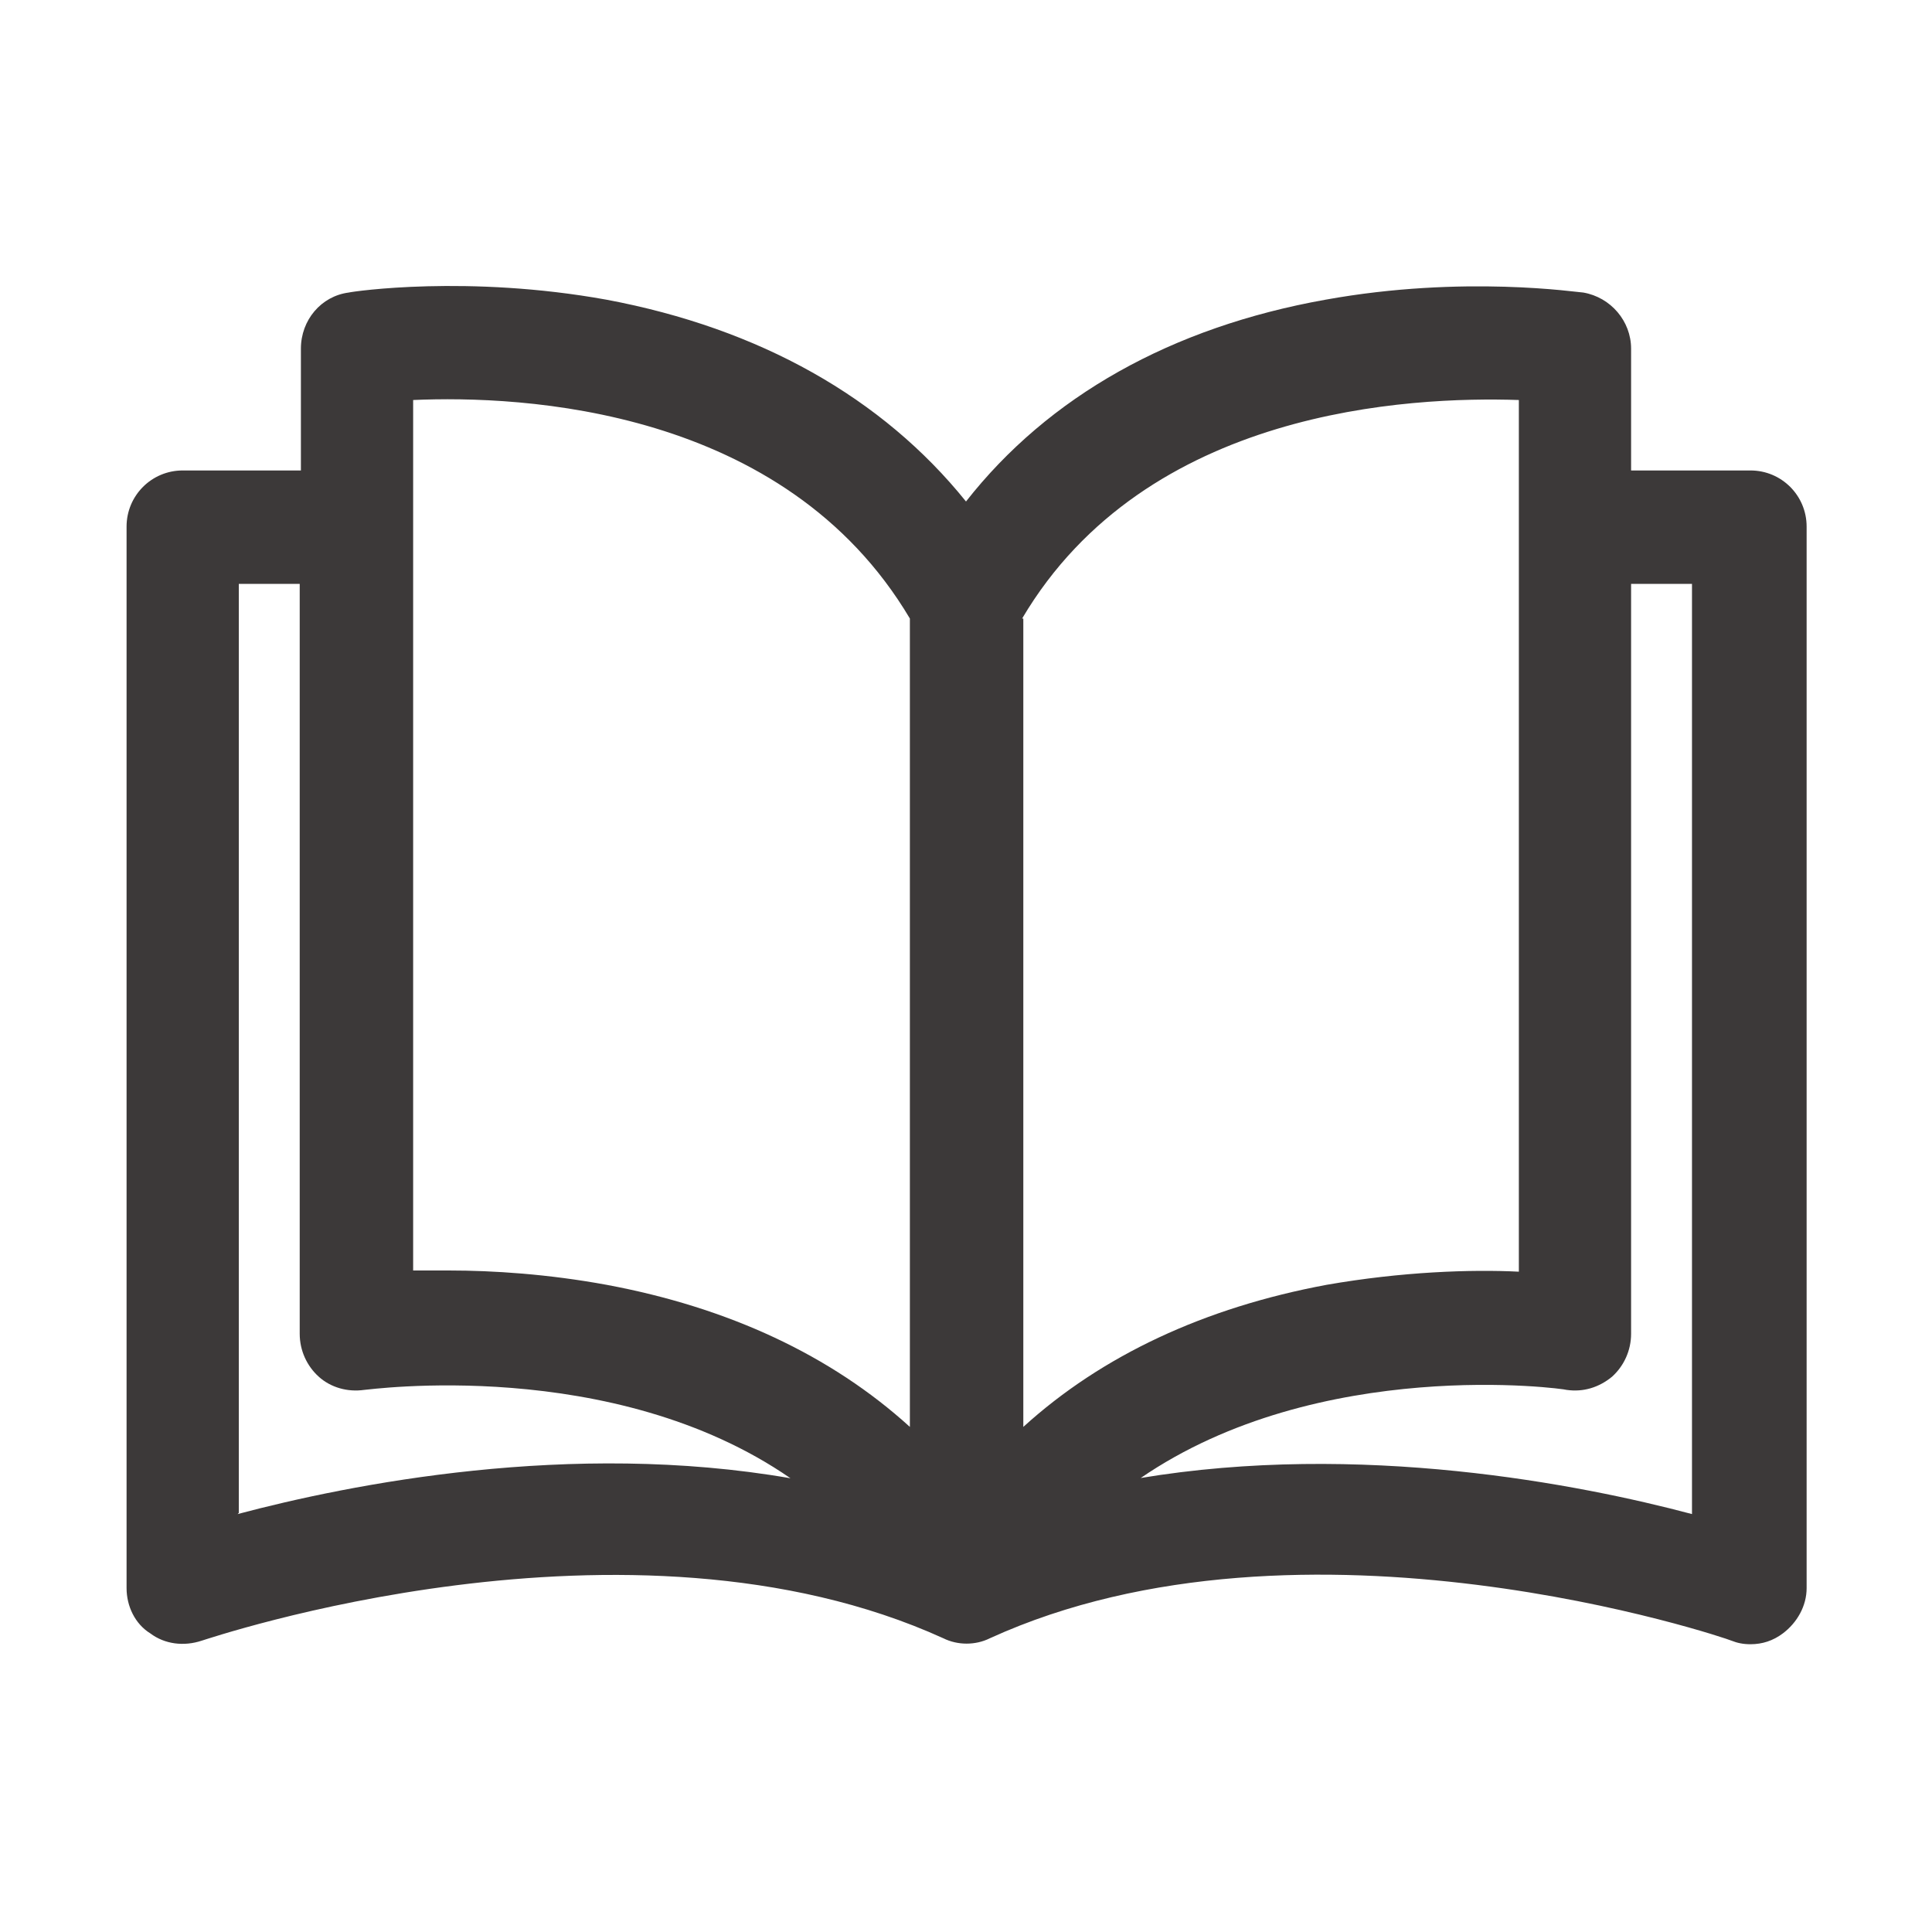 <?xml version="1.0" encoding="UTF-8"?>
<svg xmlns="http://www.w3.org/2000/svg" version="1.1" viewBox="0 0 161.8 161.8">
  <defs>
    <style>
      .cls-1 {
        fill: #3c3939;
      }

      .cls-2 {
        display: none;
        fill: #42a1dd;
      }
    </style>
  </defs>
  <!-- Generator: Adobe Illustrator 28.7.1, SVG Export Plug-In . SVG Version: 1.2.0 Build 142)  -->
  <g>
    <g id="icon-events">
      <path id="Path_11" class="cls-2" d="M148.4,10.8h-16.2v-2.7c0-4.5-3.6-8.1-8.1-8.1s-8.1,3.6-8.1,8.1v2.7h-27v-2.7c0-4.5-3.6-8.1-8.1-8.1s-8.1,3.6-8.1,8.1v2.7h-27v-2.7c0-4.5-3.6-8.1-8.1-8.1s-8.1,3.6-8.1,8.1v2.7H13.5C6,10.8,0,16.8,0,24.3v124.1c0,7.4,6,13.5,13.5,13.5h134.9c7.4,0,13.5-6,13.5-13.5V24.3c0-7.5-6.1-13.5-13.5-13.5ZM121.4,8.1c0-1.5,1.1-2.7,2.6-2.8,1.5,0,2.7,1.1,2.8,2.6v16.4c0,1.5-1.1,2.7-2.6,2.8s-2.7-1.1-2.8-2.6V8.1ZM78.2,8.1c0-1.5,1.1-2.7,2.6-2.8,1.5,0,2.7,1.1,2.8,2.6v16.4c0,1.5-1.1,2.7-2.6,2.8-1.5.1-2.7-1.1-2.8-2.6V8.1ZM35.1,8.1c0-1.5,1.3-2.6,2.8-2.6,1.4,0,2.5,1.2,2.6,2.6v16.2c0,1.5-1.1,2.7-2.6,2.8s-2.7-1.1-2.8-2.6V8.1ZM13.5,16.2h16.2v8.1c0,4.5,3.6,8.1,8.1,8.1s8.1-3.6,8.1-8.1v-8.1h27v8.1c0,4.5,3.6,8.1,8.1,8.1s8.1-3.6,8.1-8.1h0v-8.1h27v8.1c0,4.5,3.6,8.1,8.1,8.1s8.1-3.6,8.1-8.1h0v-8.1h16.2c4.5,0,8.1,3.6,8.1,8.1v18.9H5.4v-18.9c0-4.5,3.6-8.1,8.1-8.1ZM148.4,156.4H13.5c-4.5,0-8.1-3.6-8.1-8.1V48.6h151.1v99.8c-.1,4.4-3.7,8-8.1,8Z"/>
      <path id="Path_12" class="cls-2" d="M143,67.4h-10.8c-1.5,0-2.7,1.2-2.7,2.7h0v10.8c0,1.5,1.2,2.7,2.7,2.7h10.8c1.5,0,2.7-1.2,2.7-2.7h0v-10.8c0-1.5-1.2-2.7-2.7-2.7h0ZM140.3,78.2h-5.4v-5.4h5.4v5.4Z"/>
      <path id="Path_13" class="cls-2" d="M89,121.4h-10.8c-1.5,0-2.7,1.2-2.7,2.7h0v10.8c0,1.5,1.2,2.7,2.7,2.7h10.8c1.5,0,2.7-1.2,2.7-2.7h0v-10.8c0-1.5-1.2-2.7-2.7-2.7h0ZM86.3,132.2h-5.4v-5.4h5.4v5.4Z"/>
      <path id="Path_14" class="cls-2" d="M62,67.4h-10.7c-1.5,0-2.7,1.2-2.7,2.7v10.8c0,1.5,1.2,2.7,2.7,2.7h10.7c1.5,0,2.7-1.2,2.7-2.7v-10.8c0-1.5-1.2-2.7-2.7-2.7h0ZM59.3,78.2h-5.4v-5.4h5.4v5.4Z"/>
      <path id="Path_15" class="cls-2" d="M35.1,94.4h-10.8c-1.5,0-2.7,1.2-2.7,2.7h0v10.8c0,1.5,1.2,2.7,2.7,2.7h10.8c1.5,0,2.7-1.2,2.7-2.7h0v-10.8c0-1.5-1.2-2.7-2.7-2.7h0ZM32.4,105.2h-5.4v-5.4h5.4v5.4Z"/>
      <path id="Path_16" class="cls-2" d="M62,94.4h-10.7c-1.5,0-2.7,1.2-2.7,2.7h0v10.8c0,1.5,1.2,2.7,2.7,2.7h10.7c1.5,0,2.7-1.2,2.7-2.7h0v-10.8c0-1.5-1.2-2.7-2.7-2.7h0ZM59.3,105.2h-5.4v-5.4h5.4v5.4Z"/>
      <path id="Path_17" class="cls-2" d="M35.1,121.4h-10.8c-1.5,0-2.7,1.2-2.7,2.7h0v10.8c0,1.5,1.2,2.7,2.7,2.7h10.8c1.5,0,2.7-1.2,2.7-2.7h0v-10.8c0-1.5-1.2-2.7-2.7-2.7h0ZM32.4,132.2h-5.4v-5.4h5.4v5.4Z"/>
      <path id="Path_18" class="cls-2" d="M62,121.4h-10.7c-1.5,0-2.7,1.2-2.7,2.7h0v10.8c0,1.5,1.2,2.7,2.7,2.7h10.7c1.5,0,2.7-1.2,2.7-2.7h0v-10.8c0-1.5-1.2-2.7-2.7-2.7h0ZM59.3,132.2h-5.4v-5.4h5.4v5.4Z"/>
      <path id="Path_19" class="cls-2" d="M119.1,78.6l-13.5-2.1-6.1-12.9c-.6-1.3-2.2-1.9-3.6-1.3-.6.3-1,.7-1.3,1.3l-6.1,12.9-13.5,2.1c-1.5.2-2.5,1.6-2.3,3.1,0,.6.3,1.1.7,1.5l9.8,10.1-2.3,14.3c-.2,1.5.8,2.9,2.2,3.1.6,0,1.2,0,1.7-.3l12-6.6,12,6.6c1.3.7,2.9.2,3.7-1.1.3-.5.4-1.1.3-1.7l-2.3-14.3,9.8-10.1c1-1.1,1-2.8,0-3.8,0-.5-.5-.8-1.1-.8h0ZM106,90.4c-.6.6-.9,1.5-.7,2.3l1.7,10.1-8.5-4.7c-.8-.4-1.8-.4-2.6,0l-8.5,4.7,1.6-10.1c0-.8,0-1.7-.7-2.3l-7.1-7.3,9.7-1.5c.9,0,1.7-.7,2-1.5l4.2-9,4.2,9c.4.8,1.1,1.4,2,1.5l9.7,1.5-7,7.3Z"/>
      <path id="Path_20" class="cls-2" d="M143,94.4h-10.8c-1.5,0-2.7,1.2-2.7,2.7h0v10.8c0,1.5,1.2,2.7,2.7,2.7h10.8c1.5,0,2.7-1.2,2.7-2.7h0v-10.8c0-1.5-1.2-2.7-2.7-2.7h0ZM140.3,105.2h-5.4v-5.4h5.4v5.4Z"/>
      <path id="Path_21" class="cls-2" d="M143,121.4h-10.8c-1.5,0-2.7,1.2-2.7,2.7h0v10.8c0,1.5,1.2,2.7,2.7,2.7h10.8c1.5,0,2.7-1.2,2.7-2.7h0v-10.8c0-1.5-1.2-2.7-2.7-2.7h0ZM140.3,132.2h-5.4v-5.4h5.4v5.4Z"/>
      <path id="Path_22" class="cls-2" d="M116,121.4h-10.8c-1.5,0-2.7,1.2-2.7,2.7h0v10.8c0,1.5,1.2,2.7,2.7,2.7h10.8c1.5,0,2.7-1.2,2.7-2.7h0v-10.8c0-1.5-1.2-2.7-2.7-2.7h0ZM113.3,132.2h-5.4v-5.4h5.4v5.4Z"/>
      <path class="cls-1" d="M146.5,39.4h-9.9v-10.2c0-2.3-1.7-4.3-4-4.7-.4,0-10-1.5-21.6.6-12.9,2.3-23.2,8.1-30.1,16.9-7-8.7-17.3-14.5-30.1-16.9-11.6-2.1-21.2-.7-21.6-.6-2.3.3-4,2.3-4,4.7v10.2h-9.9c-2.6,0-4.7,2.1-4.7,4.7v88.9c0,1.5.7,3,2,3.8,1.2.9,2.8,1.1,4.3.6.4-.1,35.7-12.2,62.1-.2,1.2.6,2.7.6,3.9,0,26.3-12,61.7,0,62.1.2.5.2,1,.3,1.6.3,1,0,1.9-.3,2.7-.9,1.2-.9,2-2.3,2-3.8V44.1c0-2.6-2.1-4.7-4.7-4.7ZM20,126.7V48.9h5.1v62.8c0,1.4.6,2.7,1.6,3.6,1,.9,2.4,1.3,3.8,1.1.3,0,20.8-2.9,35.7,7.4-18.4-3.2-36.9.5-46.3,3ZM76.2,119.5c-6.6-6-15.2-10-25.4-11.9-4.9-.9-9.5-1.2-13.2-1.2s-2.1,0-3,0V33.5h0c9.1-.4,31.1.6,41.6,18.3v67.7ZM85.6,51.8c10.4-17.6,32.5-18.6,41.6-18.3v73c-4-.2-9.8,0-16.1,1.1-10.2,1.9-18.8,5.9-25.4,11.9V51.8h0ZM95.5,123.8c15-10.3,35.5-7.5,35.7-7.4,1.4.2,2.7-.2,3.8-1.1,1-.9,1.6-2.2,1.6-3.6v-62.8h5.1v77.9c-9.4-2.5-27.8-6.1-46.3-3Z"/>
    </g>
  </g>
</svg>